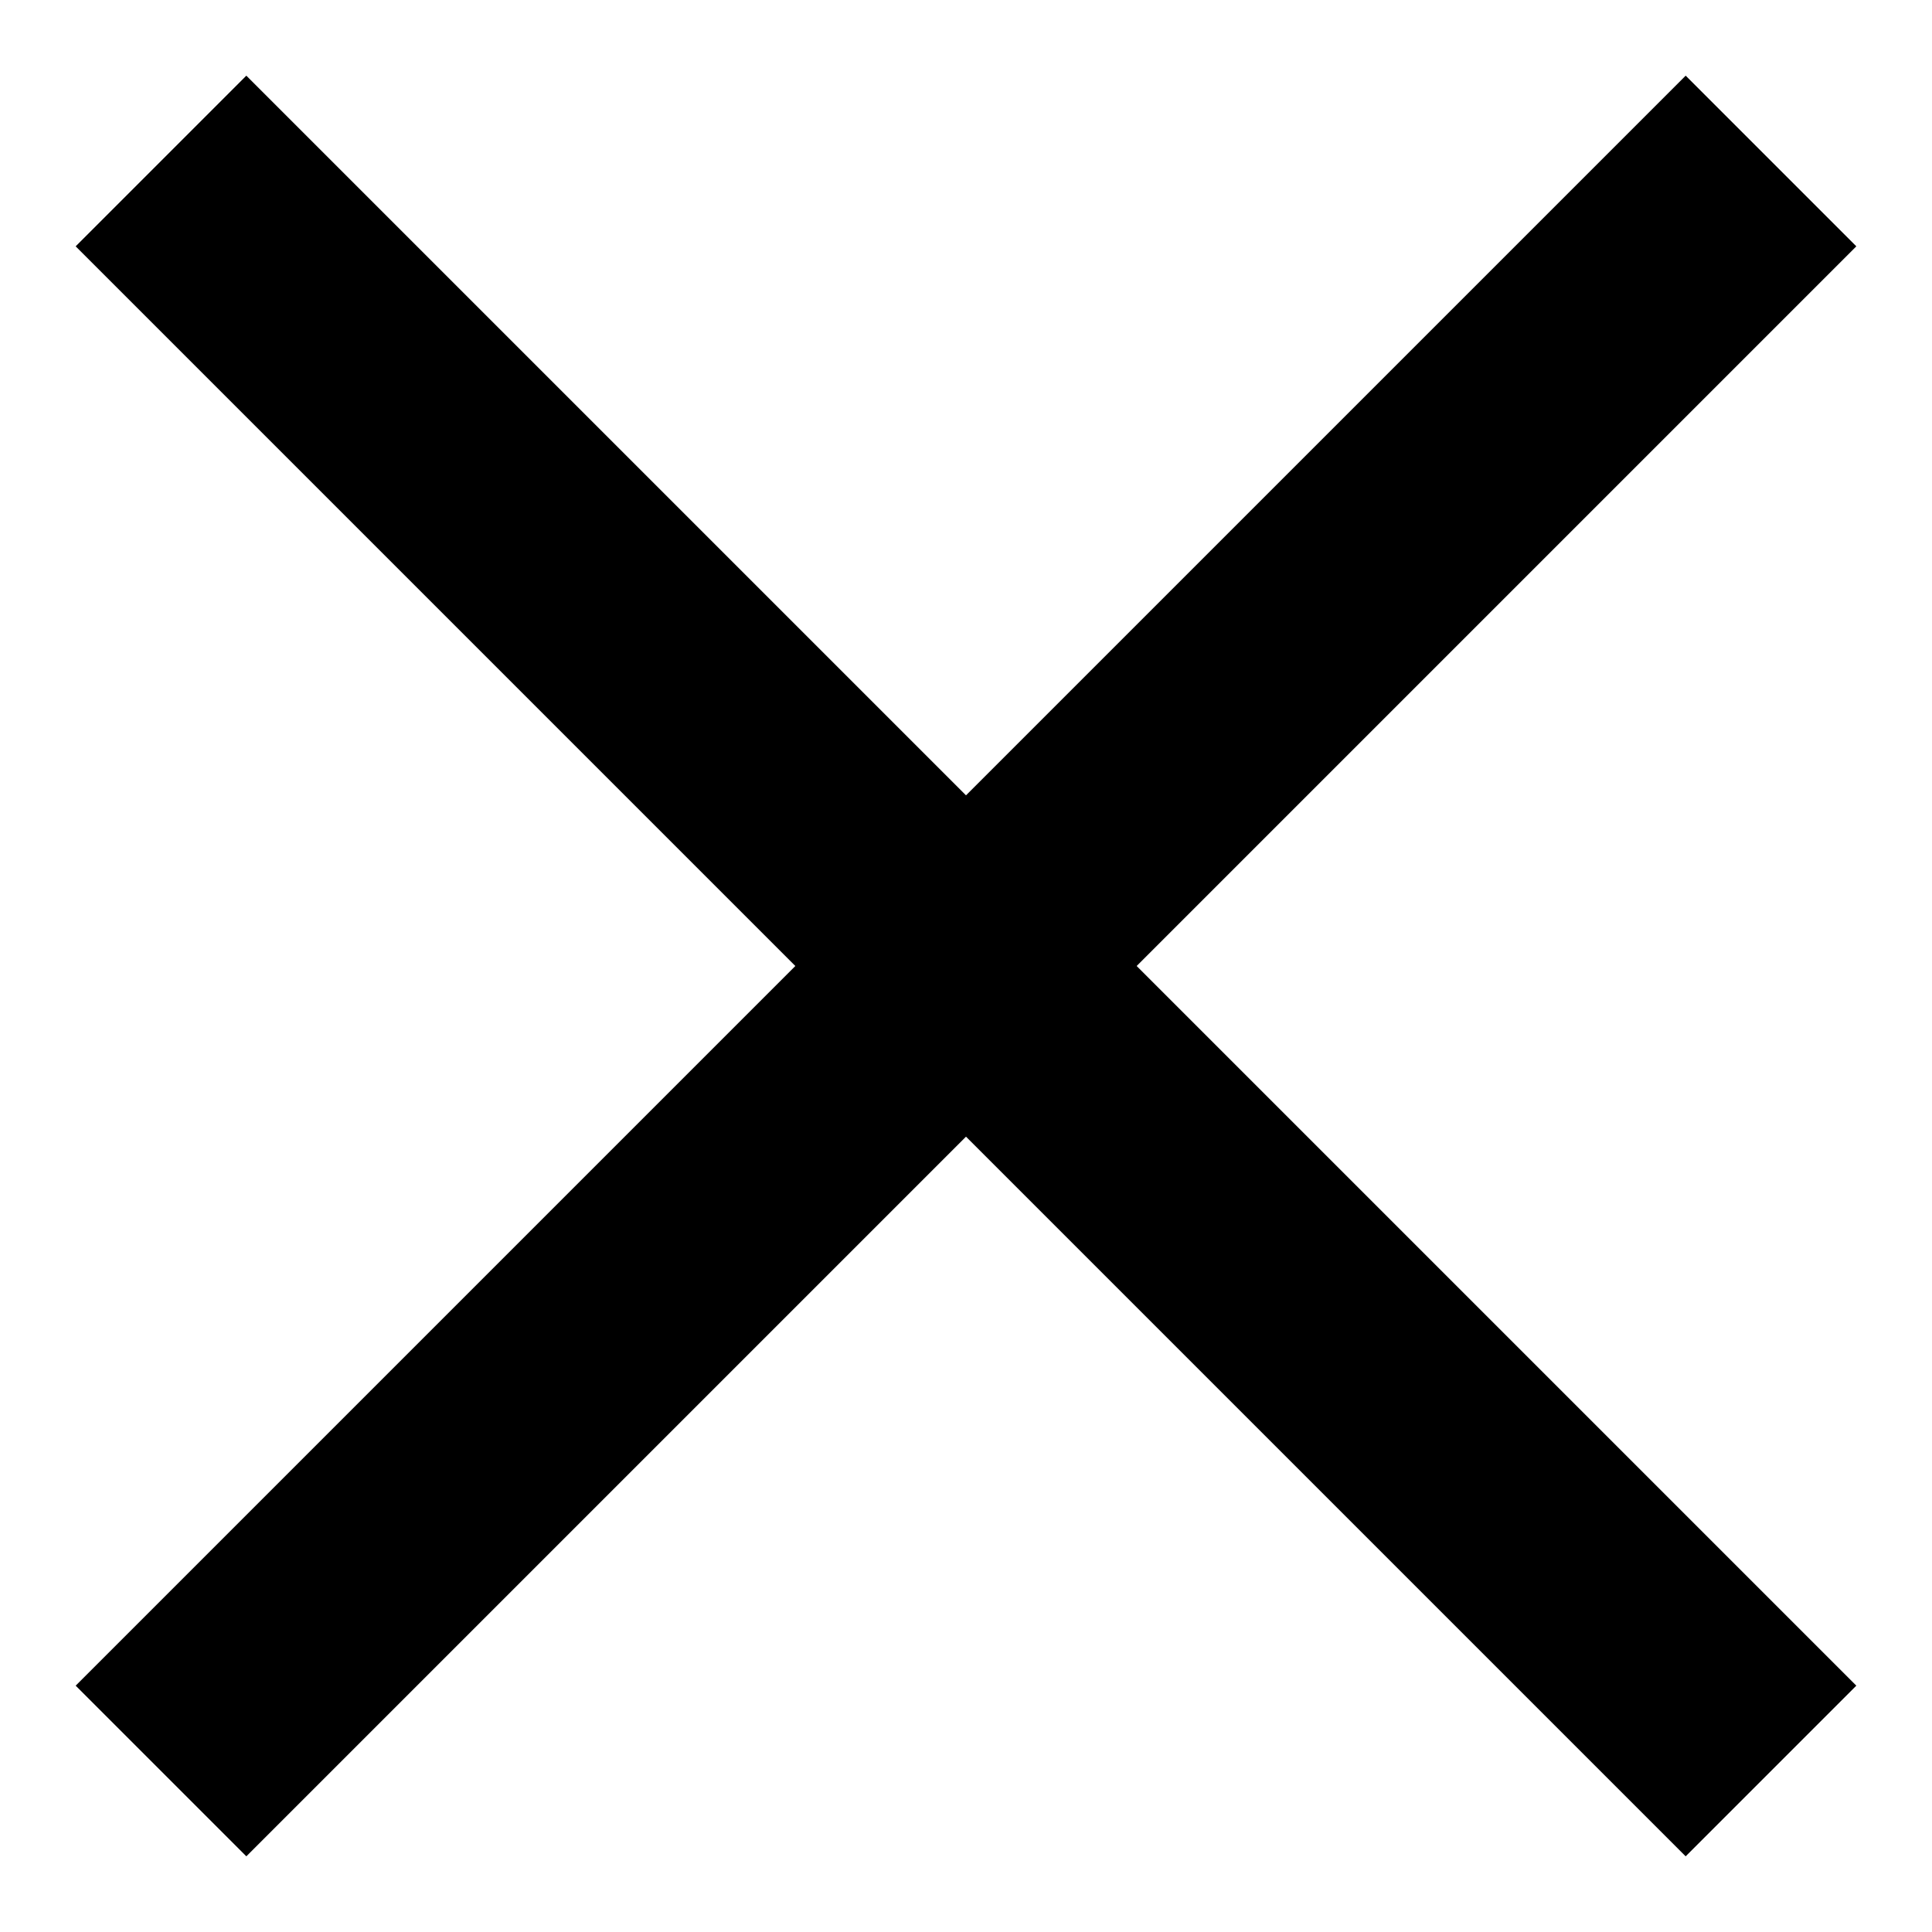 <svg xmlns="http://www.w3.org/2000/svg" width="12" height="12" viewBox="0 0 12 12">
    <g fill="none" fill-rule="evenodd">
        <path d="M-3-3h18v18H-3V-3zm0 0h18v18H-3V-3z"/>
        <path fill="#000" fill-rule="nonzero" d="M11.53 1.53L10.47.47 6 4.94 1.53.47.47 1.53 4.94 6 .47 10.47l1.06 1.06L6 7.06l4.47 4.47 1.06-1.06L7.06 6z"/>
    </g>
</svg>
